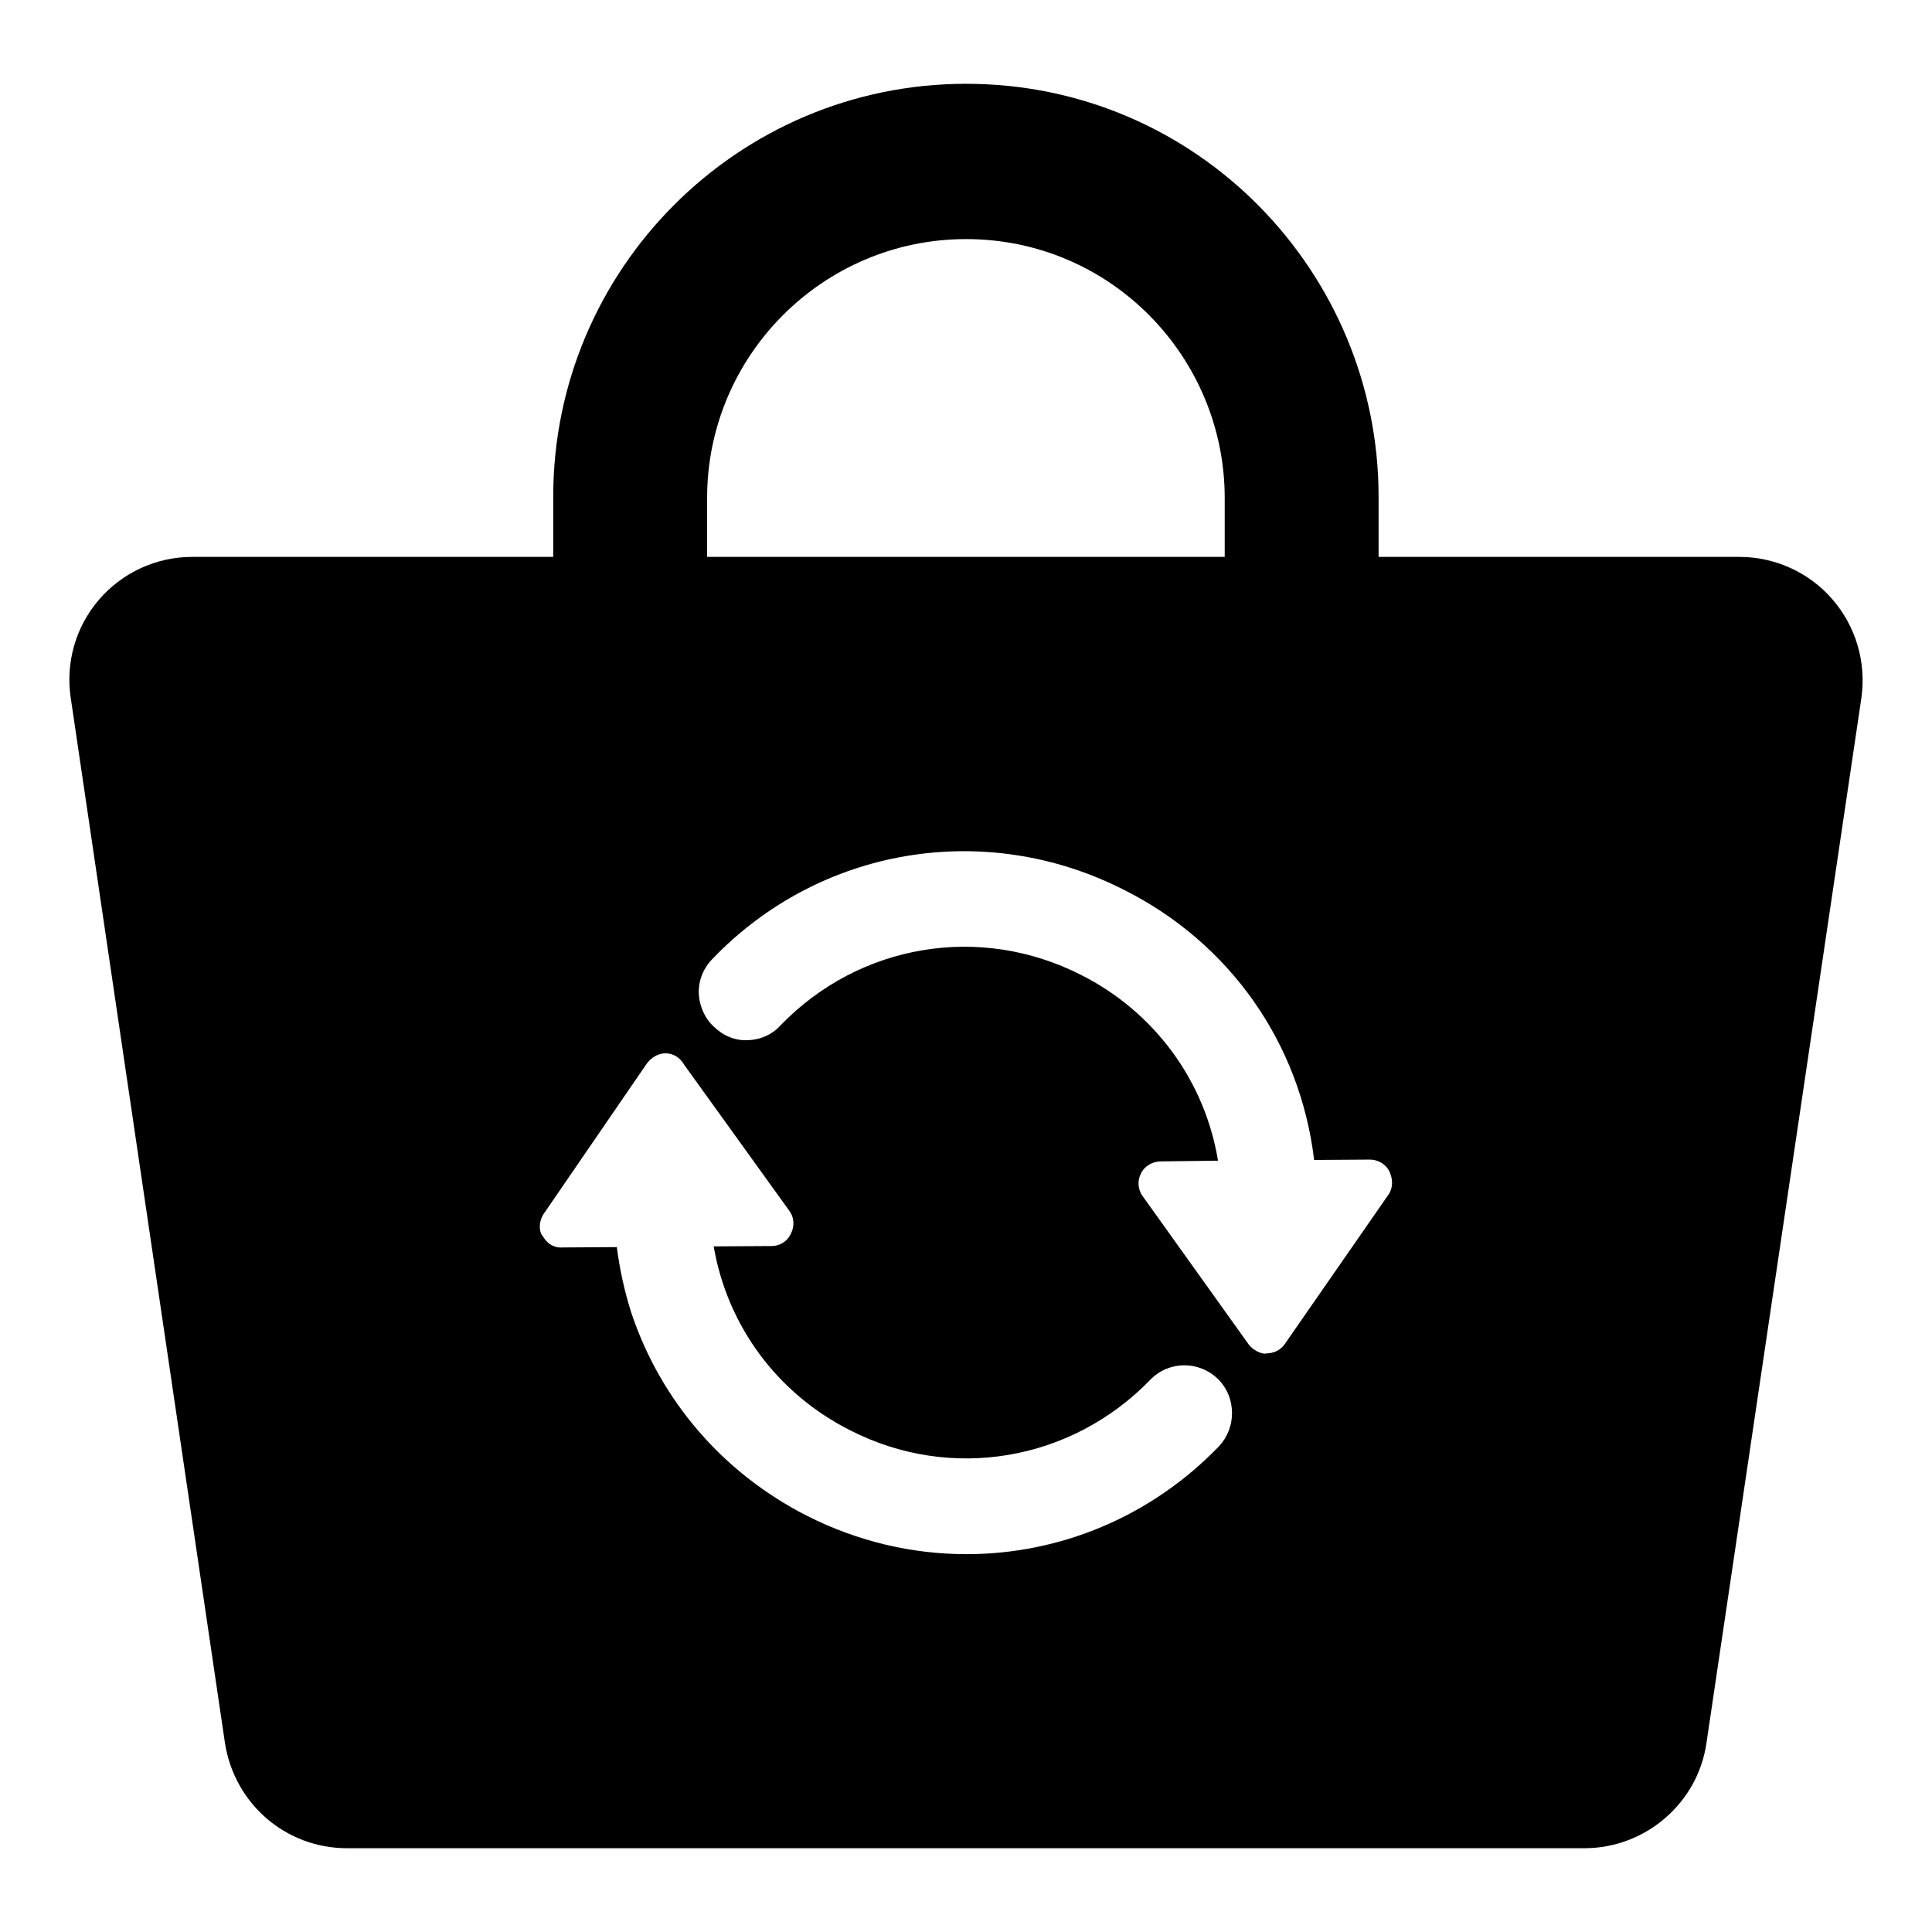 <?xml version="1.0" encoding="UTF-8"?>
<!-- Uploaded to: ICON Repo, www.svgrepo.com, Generator: ICON Repo Mixer Tools -->
<svg fill="#000000" width="800px" height="800px" version="1.1" viewBox="144 144 512 512" xmlns="http://www.w3.org/2000/svg">
 <path d="m629.59 302.8c-6.18-7.129-15.211-11.215-24.621-11.215h-95.629v-15.969c0-59.402-48.008-109.41-109.32-109.41-60.363 0-109.41 49.051-109.41 109.41v15.969h-95.723c-9.504 0-18.535 4.184-24.715 11.406-6.18 7.223-8.84 16.73-7.414 26.047l40.875 277c2.566 16.062 16.16 27.758 32.32 27.758h327.95c16.16 0 30.039-11.977 32.32-27.852l41.066-277c1.328-9.414-1.43-18.918-7.703-26.145zm-298.2-26.805c0-37.832 30.797-68.633 68.633-68.633 38.348 0 68.539 31.27 68.539 68.633v15.59h-137.17zm135.68 251.26c-18.156 18.82-42.301 28.613-66.922 28.613-14.355 0-28.801-3.328-42.301-10.172-22.242-11.312-38.785-30.512-46.578-53.898-1.805-5.703-3.043-11.406-3.801-17.301l-14.449 0.094c-1.234 0.094-3.516-0.191-5.133-2.945-0.949-0.855-1.426-3.898 0.477-6.367l26.996-39.355c2.758-3.801 7.699-3.707 9.98 0.285l27.852 38.688c0.191 0.285 0.664 1.047 0.762 1.426 0.379 1.234 0.57 2.758-0.379 4.656-1.234 2.566-3.516 3.137-4.754 3.231l-15.684 0.094c3.613 21.102 16.922 39.07 36.219 48.766 26.617 13.594 58.555 8.176 79.469-13.402 4.848-5.039 12.832-5.133 17.871-0.285 2.566 2.473 3.801 5.801 3.801 9.125-0.004 3.144-1.145 6.281-3.426 8.75zm45.055-66.918c0 0.094-0.094 0.191-0.191 0.285l-27.375 39.449c-1.234 1.902-3.328 2.566-4.656 2.566-0.191 0-0.379 0.094-0.664 0.094-1.141 0-3.043-0.855-4.277-2.375l-28.137-39.355c-1.332-1.805-1.426-4.184-0.477-5.988 0.762-1.711 2.758-3.231 5.418-3.231l15.02-0.191c-3.516-21.293-16.922-39.449-36.312-49.238-26.711-13.594-58.652-8.27-79.562 13.309-2.188 2.473-5.324 3.898-8.746 3.992-3.422 0.191-6.652-1.234-9.125-3.707-1.234-1.141-2.375-2.758-3.137-4.941-1.617-4.562-0.477-9.41 2.852-12.832 28.422-29.66 72.34-37.074 109.12-18.348 28.043 14.07 46.676 40.59 50.379 71.578l14.734-0.094c2.852 0 4.848 1.902 5.418 3.613 0.953 2.465 0.383 4.273-0.285 5.414z"/>
</svg>